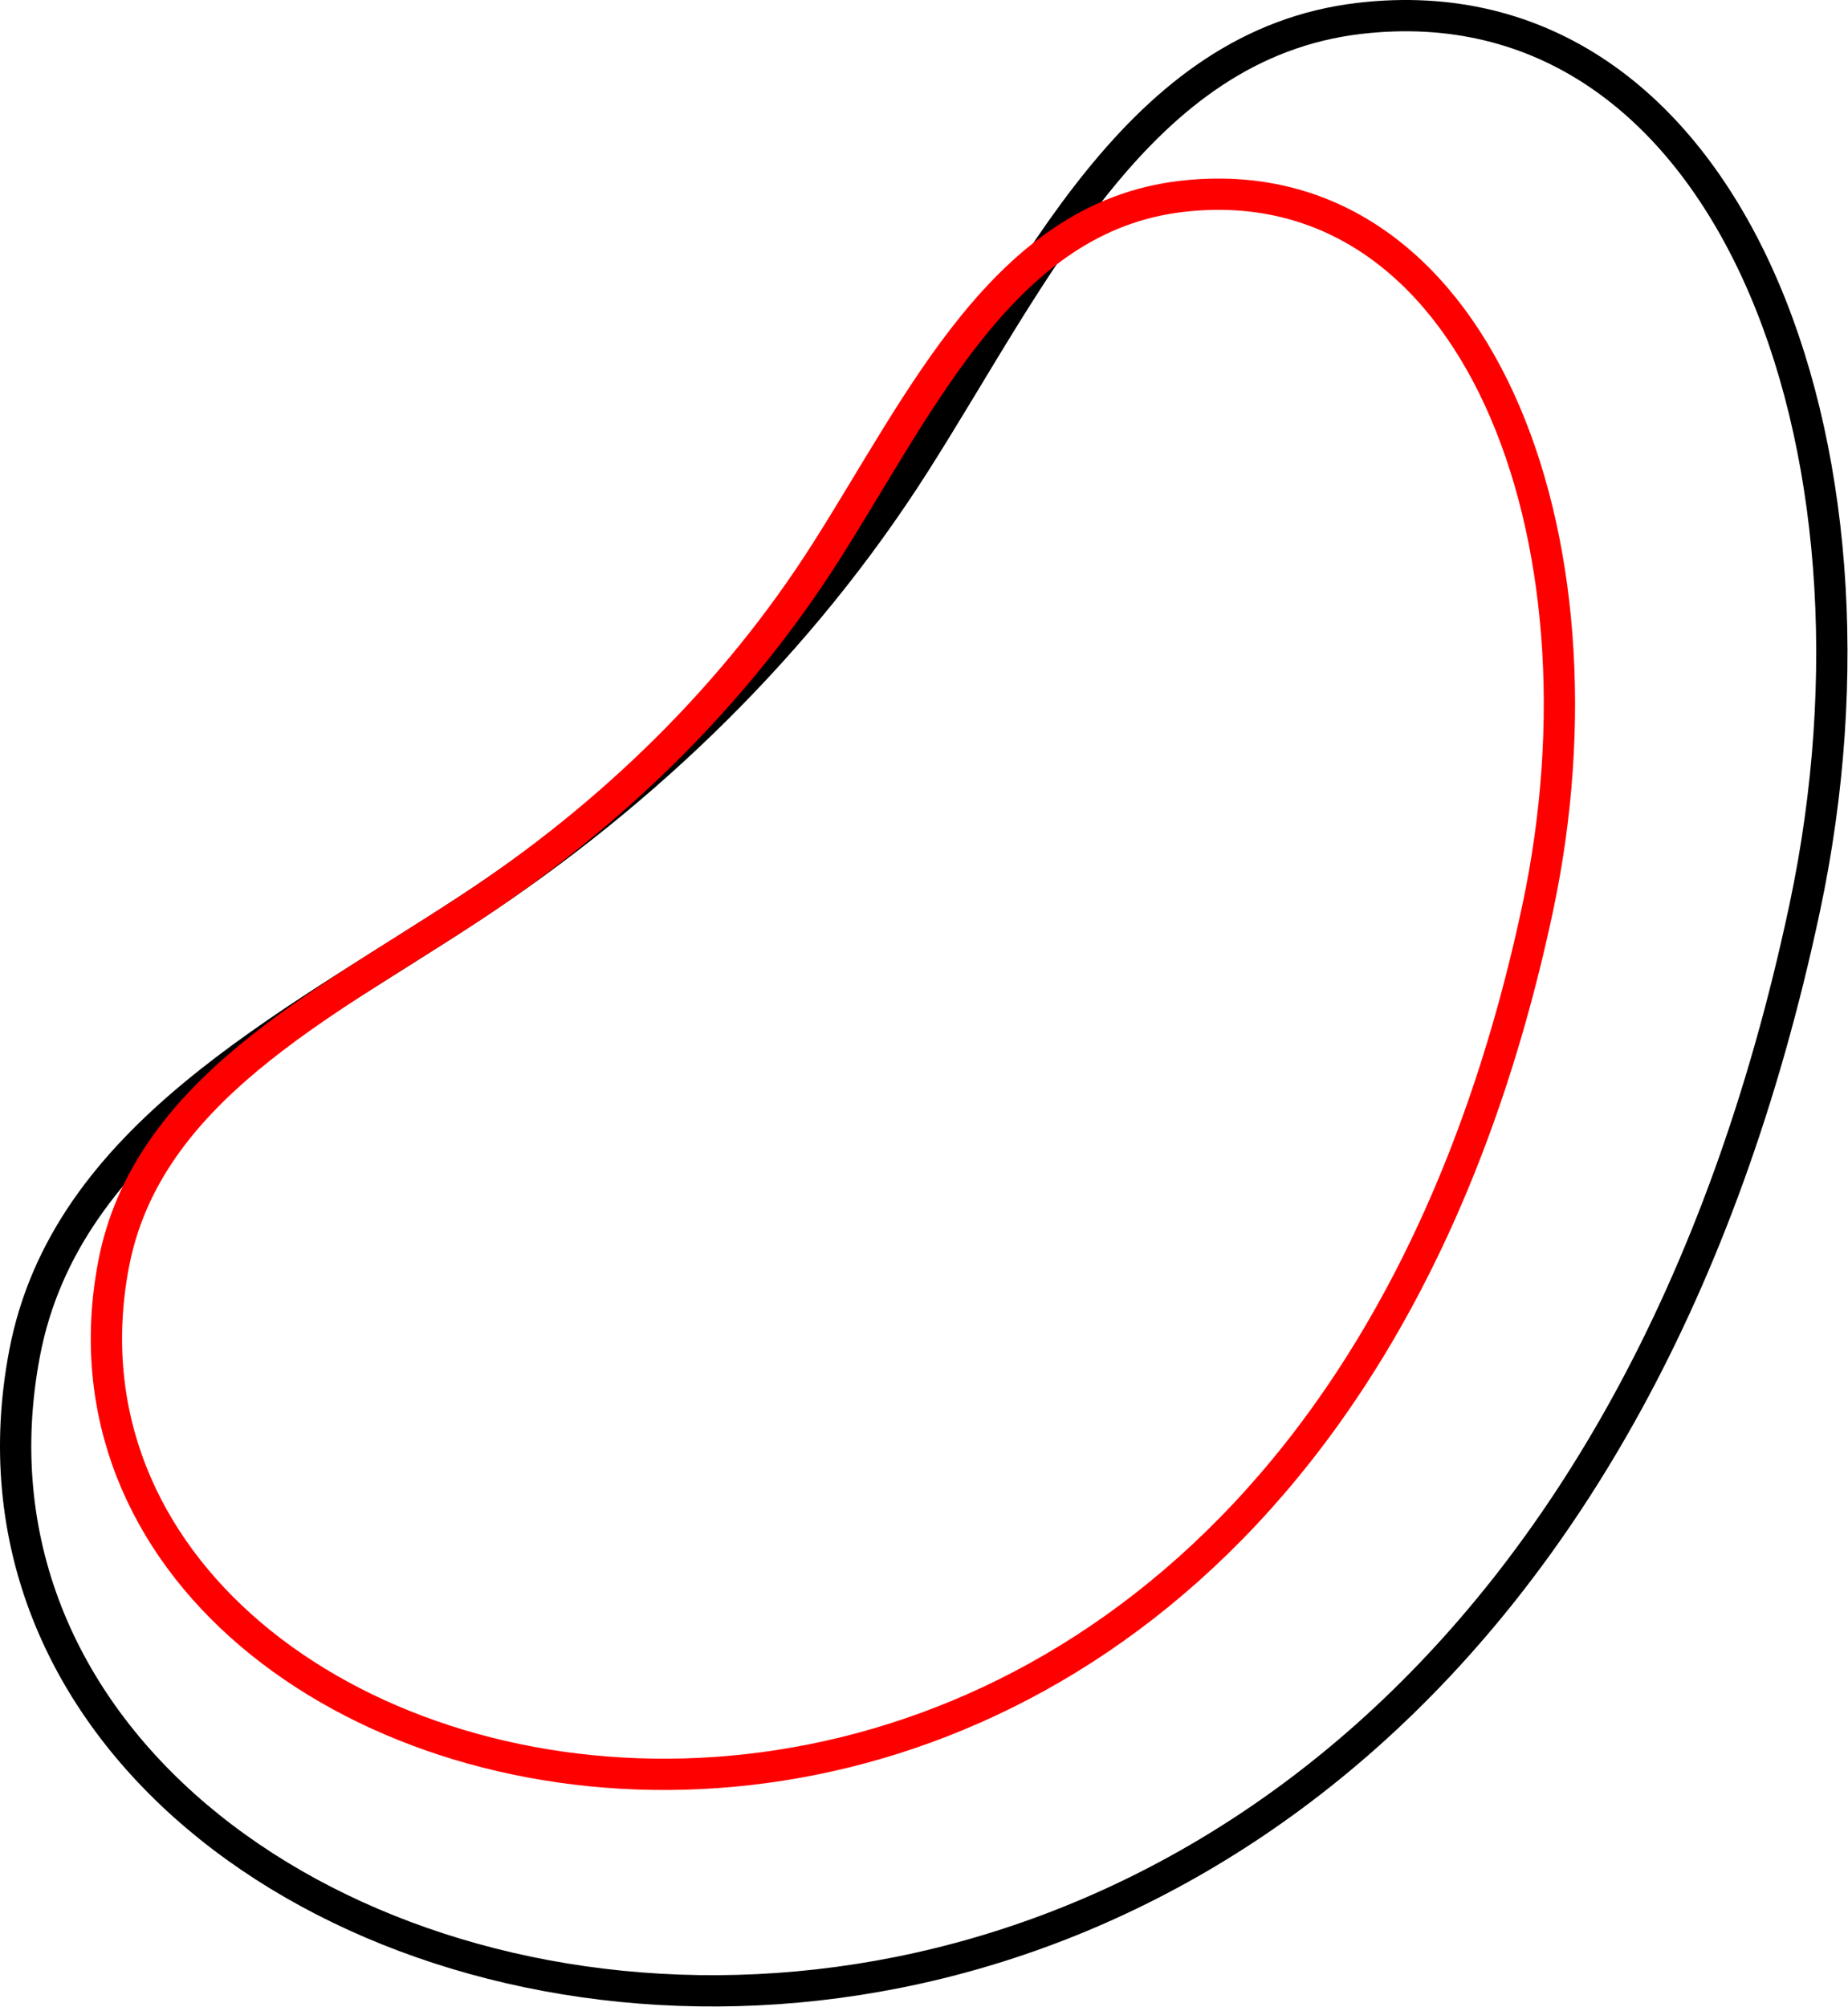 <?xml version='1.0' encoding='UTF-8'?>
<!-- This file was generated by dvisvgm 2.11 -->
<svg version='1.1' xmlns='http://www.w3.org/2000/svg' xmlns:xlink='http://www.w3.org/1999/xlink' width='58.841pt' height='63.901pt' viewBox='71.365 82.79 58.841 63.901'>
<g id='page1'>
<g transform='matrix(0.996 0 0 0.996 71.365 82.79)'>
<path d='M 15.011 29.04C 20.678 25.316 25.595 20.535 29.238 14.813C 33.079 8.78 36.397 1.409 43.464 0.587C 55.207 -0.778 60.862 14.143 57.69 29.04C 47.174 78.431 -3.749 67.148 0.785 43.266C 2.099 36.345 9.118 32.912 15.011 29.04Z' fill='none' stroke='#000000' stroke-linecap='round' stroke-linejoin='round' stroke-miterlimit='10.037' stroke-width='1'/>
</g>
<g transform='matrix(0.996 0 0 0.996 71.365 82.79)'>
<path d='M 15.011 29.04C 19.545 26.061 23.478 22.236 26.392 17.659C 29.465 12.832 32.12 6.935 37.773 6.278C 47.168 5.186 51.692 17.122 49.155 29.04C 40.741 68.552 0.003 59.526 3.63 40.421C 4.681 34.884 10.297 32.138 15.011 29.04Z' fill='none' stroke='#ff0000' stroke-linecap='round' stroke-linejoin='round' stroke-miterlimit='10.037' stroke-width='1'/>
</g>
</g>
</svg>
